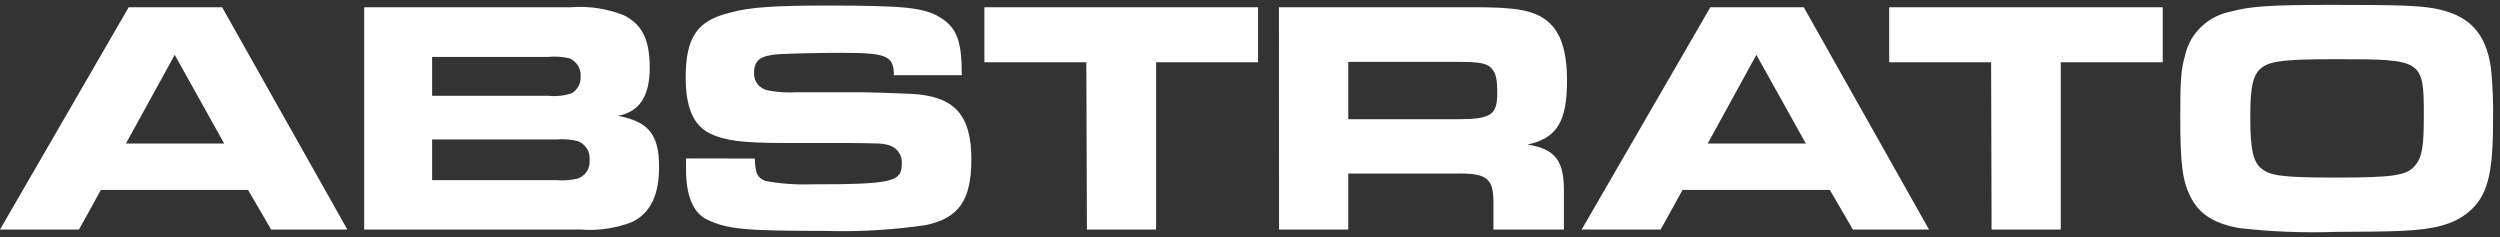 <svg xmlns="http://www.w3.org/2000/svg" width="253" height="24" viewBox="0 0 253 24" fill="none"><rect x="0" y="0" width="253" height="24" fill="#333333" stroke="none"/><path d="M13.024 0.733H22.478L35.152 23.23H27.438L25.104 19.218H10.212L7.994 23.23H0L13.024 0.733ZM22.688 14.526L17.681 5.55L12.744 14.526H22.688Z" fill="white"></path><path d="M36.855 0.732H57.769C59.591 0.593 61.421 0.869 63.114 1.537C64.993 2.478 65.752 3.996 65.752 6.864C65.752 9.731 64.713 11.318 62.531 11.726C65.647 12.304 66.697 13.619 66.697 16.883C66.697 19.716 65.857 21.507 64.013 22.448C62.341 23.104 60.535 23.372 58.738 23.23H36.855V0.732ZM55.528 9.697C56.317 9.774 57.112 9.685 57.862 9.437C58.153 9.258 58.389 9.007 58.547 8.71C58.705 8.414 58.779 8.081 58.761 7.748C58.794 7.358 58.699 6.968 58.489 6.634C58.28 6.3 57.966 6.039 57.594 5.889C56.875 5.731 56.133 5.689 55.4 5.764H43.729V9.697H55.528ZM56.345 18.232C57.066 18.295 57.792 18.237 58.492 18.062C58.869 17.921 59.188 17.664 59.399 17.33C59.61 16.996 59.702 16.604 59.66 16.214C59.709 15.813 59.621 15.408 59.41 15.06C59.199 14.712 58.877 14.441 58.492 14.287C57.758 14.102 56.995 14.044 56.24 14.117H43.729V18.232H56.345Z" fill="white"></path><path d="M76.383 16.045C76.454 17.598 76.628 17.971 77.457 18.311C78.995 18.594 80.561 18.709 82.125 18.652C90.295 18.652 91.263 18.414 91.263 16.566C91.298 16.18 91.204 15.794 90.993 15.465C90.783 15.136 90.468 14.882 90.096 14.741C89.326 14.503 89.326 14.503 85.685 14.469H79.36C75.088 14.469 73.314 14.231 71.82 13.495C70.151 12.645 69.393 10.865 69.393 7.828C69.393 3.782 70.56 2.059 73.909 1.277C75.765 0.733 78.473 0.563 83.538 0.563C91.707 0.563 93.539 0.767 95.208 1.809C96.877 2.852 97.332 4.235 97.332 7.612H90.458C90.458 5.652 89.758 5.346 85.206 5.346C82.954 5.346 79.931 5.414 78.823 5.482C76.943 5.618 76.313 6.094 76.313 7.374C76.285 7.801 76.424 8.221 76.7 8.553C76.977 8.885 77.372 9.103 77.807 9.165C78.745 9.339 79.702 9.396 80.655 9.335H87.226C87.844 9.335 90.972 9.437 92.15 9.494C96.562 9.698 98.301 11.591 98.301 16.113C98.301 20.261 97.052 22.086 93.633 22.788C90.253 23.278 86.836 23.471 83.421 23.366C75.403 23.366 73.629 23.197 71.575 22.233C70.151 21.553 69.428 19.83 69.428 17.167C69.428 16.963 69.428 16.532 69.428 16.033L76.383 16.045Z" fill="white"></path><path d="M109.938 6.298H99.621V0.733H127.315V6.298H116.998V23.23H109.996L109.938 6.298Z" fill="white"></path><path d="M129.429 0.733H149.385C153.482 0.733 155.291 1.061 156.609 2.149C157.928 3.237 158.582 5.119 158.582 8.145C158.582 12.338 157.543 13.982 154.591 14.628C157.473 15.104 158.337 16.283 158.267 19.683V23.23H151.136V20.431C151.136 18.006 150.412 17.495 147.249 17.563H136.443V23.23H129.44L129.429 0.733ZM147.46 12.066C150.868 12.066 151.521 11.659 151.521 9.437C151.521 7.986 151.381 7.374 150.926 6.898C150.471 6.422 149.817 6.264 147.705 6.264H136.443V12.066H147.46Z" fill="white"></path><path d="M173.088 0.733H182.541L195.216 23.23H187.513L185.179 19.218H170.276L168.058 23.23H160.063L173.088 0.733ZM182.751 14.526L177.745 5.55L172.82 14.526H182.751Z" fill="white"></path><path d="M201.502 6.298H191.185V0.733H218.868V6.298H208.551V23.23H201.549L201.502 6.298Z" fill="white"></path><path d="M246.249 0.833C249.82 1.467 251.559 3.258 252.084 6.862C252.266 8.681 252.336 10.509 252.294 12.336C252.294 17.765 251.699 19.953 249.715 21.54C248.326 22.673 246.389 23.228 243.016 23.364C241.767 23.432 238.674 23.466 236.41 23.466C233.165 23.581 229.915 23.456 226.689 23.092C224.121 22.65 222.627 21.71 221.752 20.055C220.877 18.4 220.643 16.745 220.643 11.826C220.643 8.052 220.713 7.1 221.133 5.582C221.38 4.482 221.954 3.477 222.784 2.691C223.614 1.905 224.663 1.373 225.802 1.161C227.739 0.629 229.863 0.493 235.978 0.493C242.561 0.493 244.615 0.561 246.249 0.833ZM228.953 6.794C228.007 7.508 227.727 8.619 227.727 11.861C227.727 15.102 228.007 16.394 228.894 17.085C229.781 17.777 230.972 17.97 236.293 17.97C242.362 17.97 243.623 17.765 244.463 16.677C245.128 15.873 245.291 14.728 245.291 11.725C245.291 6.058 245.199 5.99 236.503 5.99C231.275 5.99 229.91 6.16 228.953 6.794Z" fill="white"></path></svg>